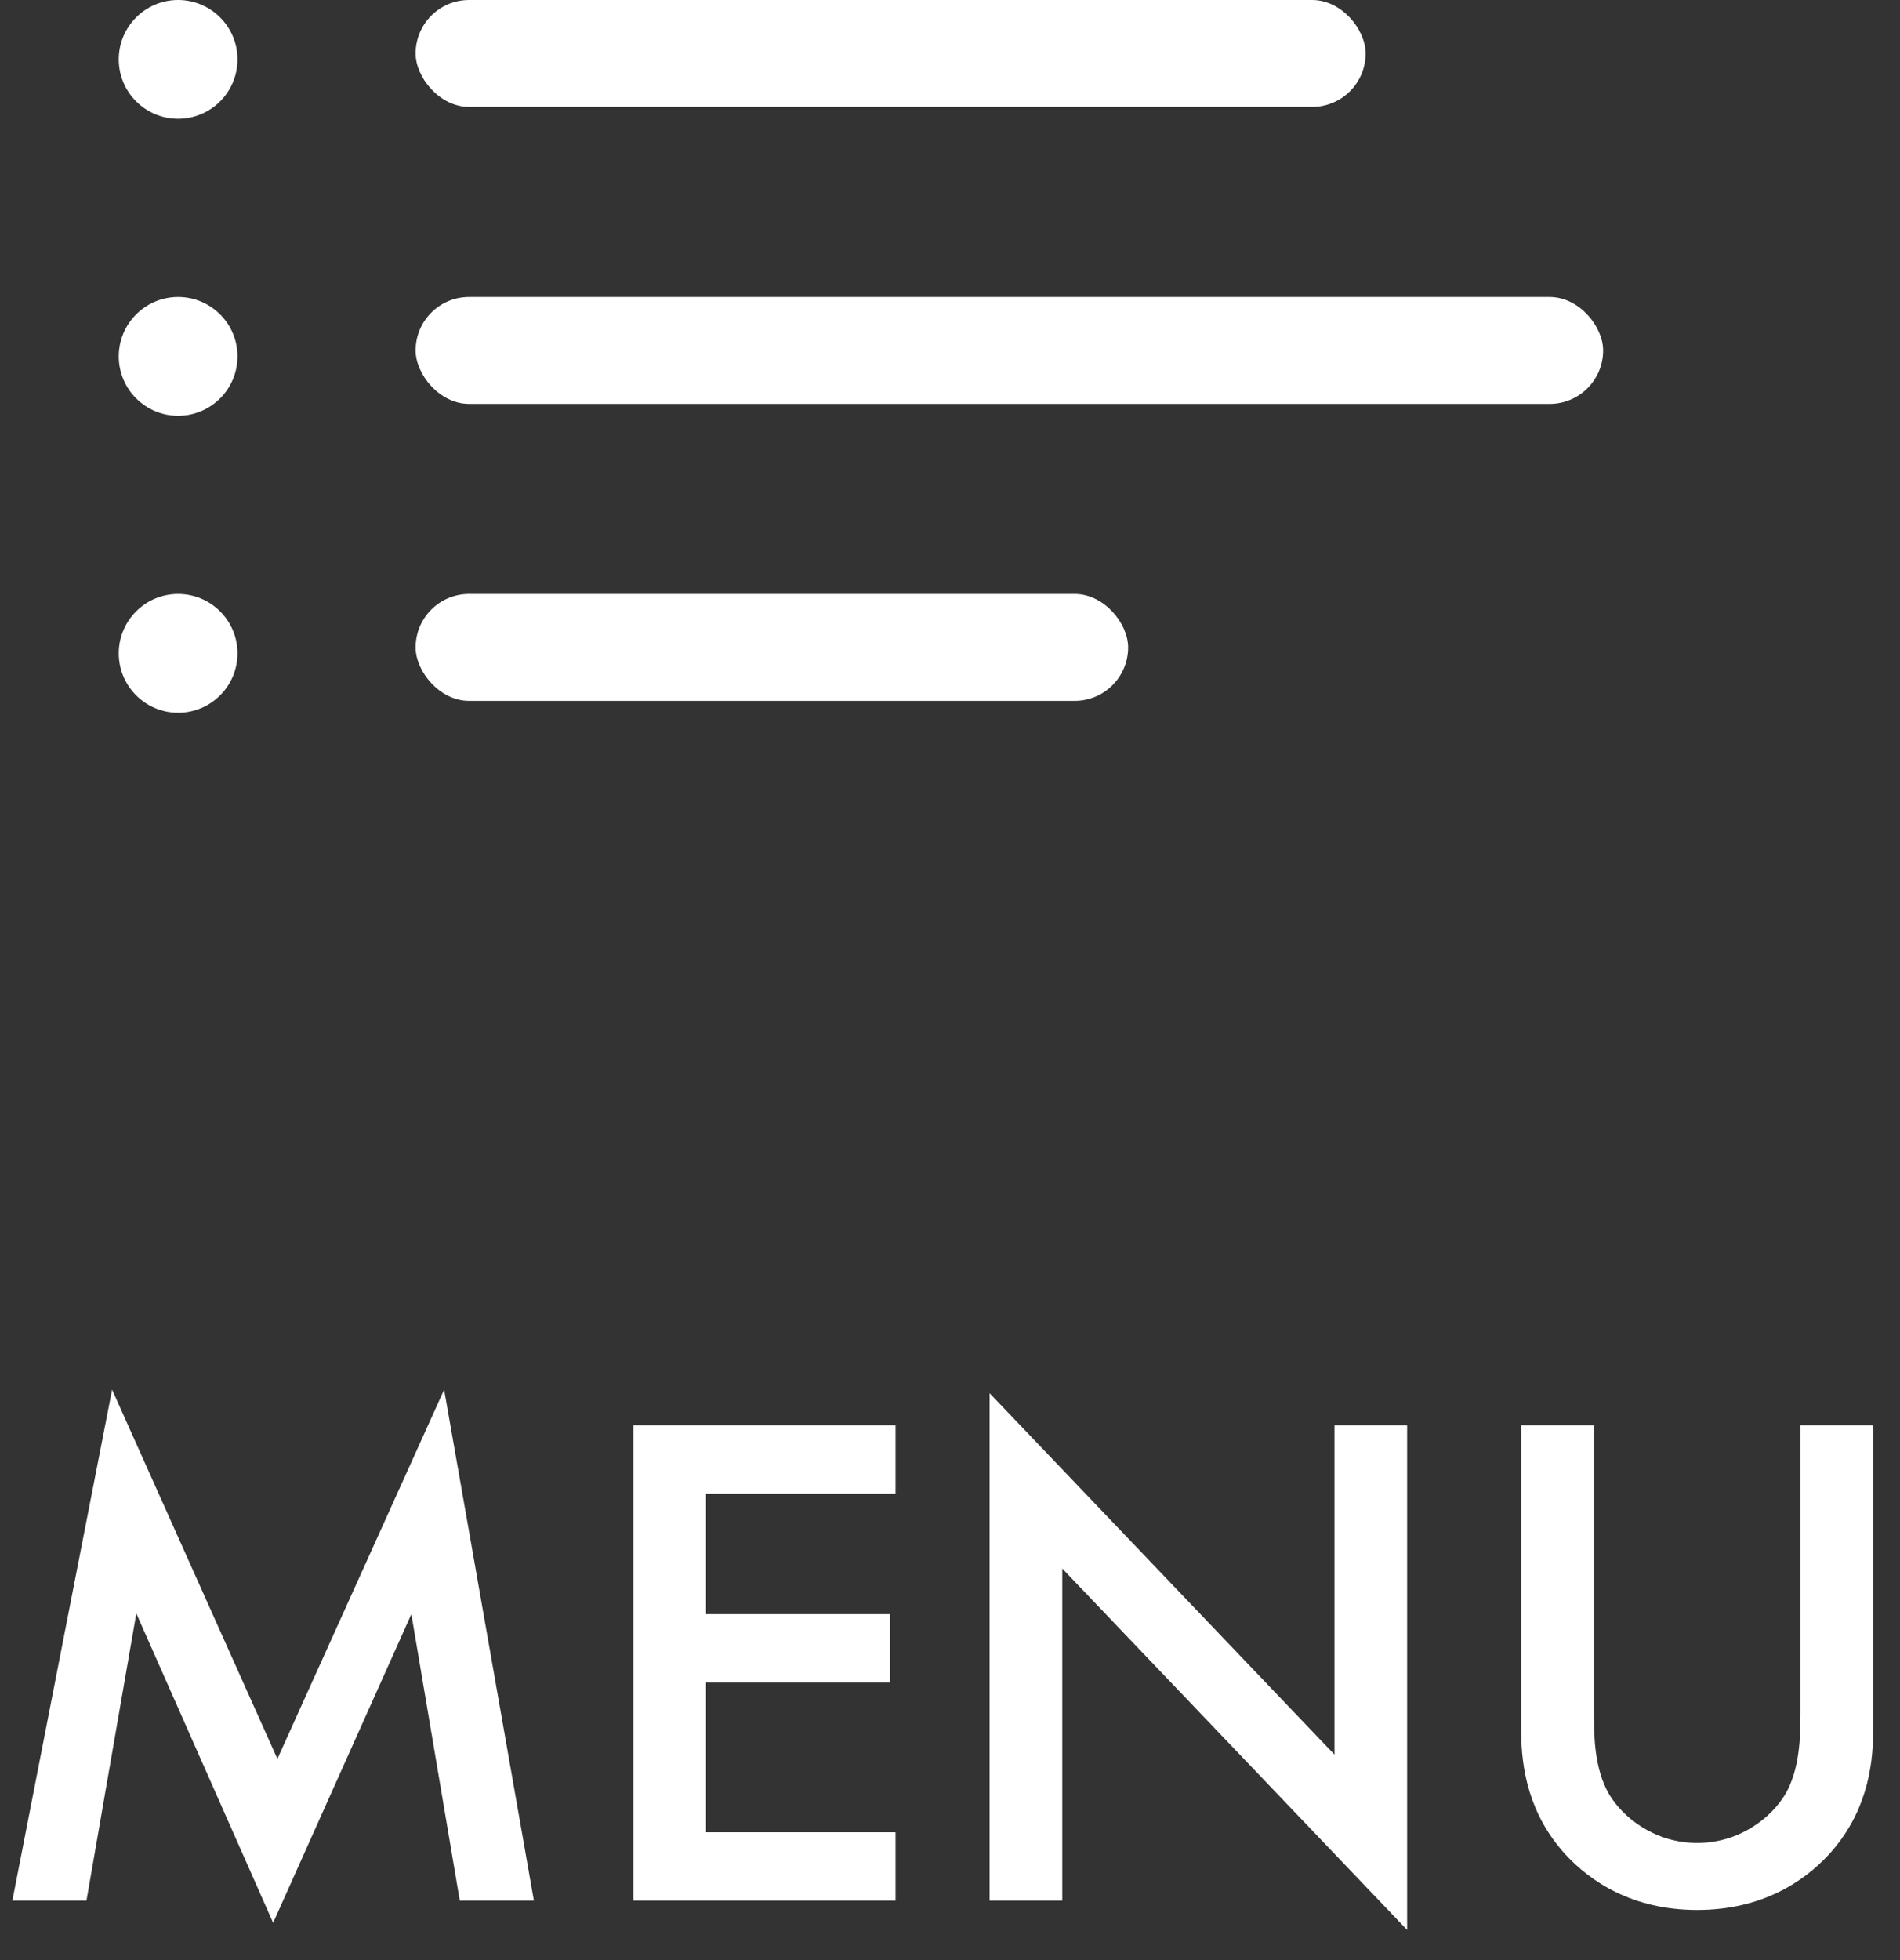 <svg width="32" height="33" viewBox="0 0 32 33" fill="none" xmlns="http://www.w3.org/2000/svg">
<rect x="0" y="0" width="32" height="33" fill="#333333" stroke="none"/>
<path d="M1.456 32L2.296 27.164L4.6 32.372L6.928 27.176L7.744 32H8.992L7.48 23.396L4.672 29.612L1.888 23.396L0.208 32H1.456Z" fill="white"/>
<path d="M15.083 23.996H10.667V32H15.083V30.848H11.891V28.328H14.987V27.176H11.891V25.148H15.083V23.996Z" fill="white"/>
<path d="M17.891 32V26.408L23.699 32.492V23.996H22.475V29.54L16.667 23.456V32H17.891Z" fill="white"/>
<path d="M25.62 23.996V29.144C25.62 29.78 25.752 30.548 26.364 31.22C26.784 31.676 27.492 32.156 28.584 32.156C29.676 32.156 30.384 31.676 30.804 31.22C31.416 30.548 31.548 29.78 31.548 29.144V23.996H30.324V28.82C30.324 29.252 30.312 29.78 30.072 30.2C29.832 30.608 29.292 31.028 28.584 31.028C27.876 31.028 27.336 30.608 27.096 30.2C26.856 29.78 26.844 29.252 26.844 28.82V23.996H25.62Z" fill="white"/>
<path d="M3 10C3.552 10 4 10.448 4 11C4 11.552 3.552 12 3 12C2.448 12 2 11.552 2 11C2 10.448 2.448 10 3 10Z" fill="white"/>
<path d="M3 5C3.552 5 4 5.448 4 6C4 6.552 3.552 7 3 7C2.448 7 2 6.552 2 6C2 5.448 2.448 5 3 5Z" fill="white"/>
<path d="M3 0C3.552 0 4 0.448 4 1C4 1.552 3.552 2 3 2C2.448 2 2 1.552 2 1C2 0.448 2.448 0 3 0Z" fill="white"/>
<rect x="7" width="16" height="1.8" rx="0.9" fill="white"/>
<rect x="7" y="5" width="20" height="1.8" rx="0.9" fill="white"/>
<rect x="7" y="10" width="12" height="1.8" rx="0.9" fill="white"/>
</svg>
